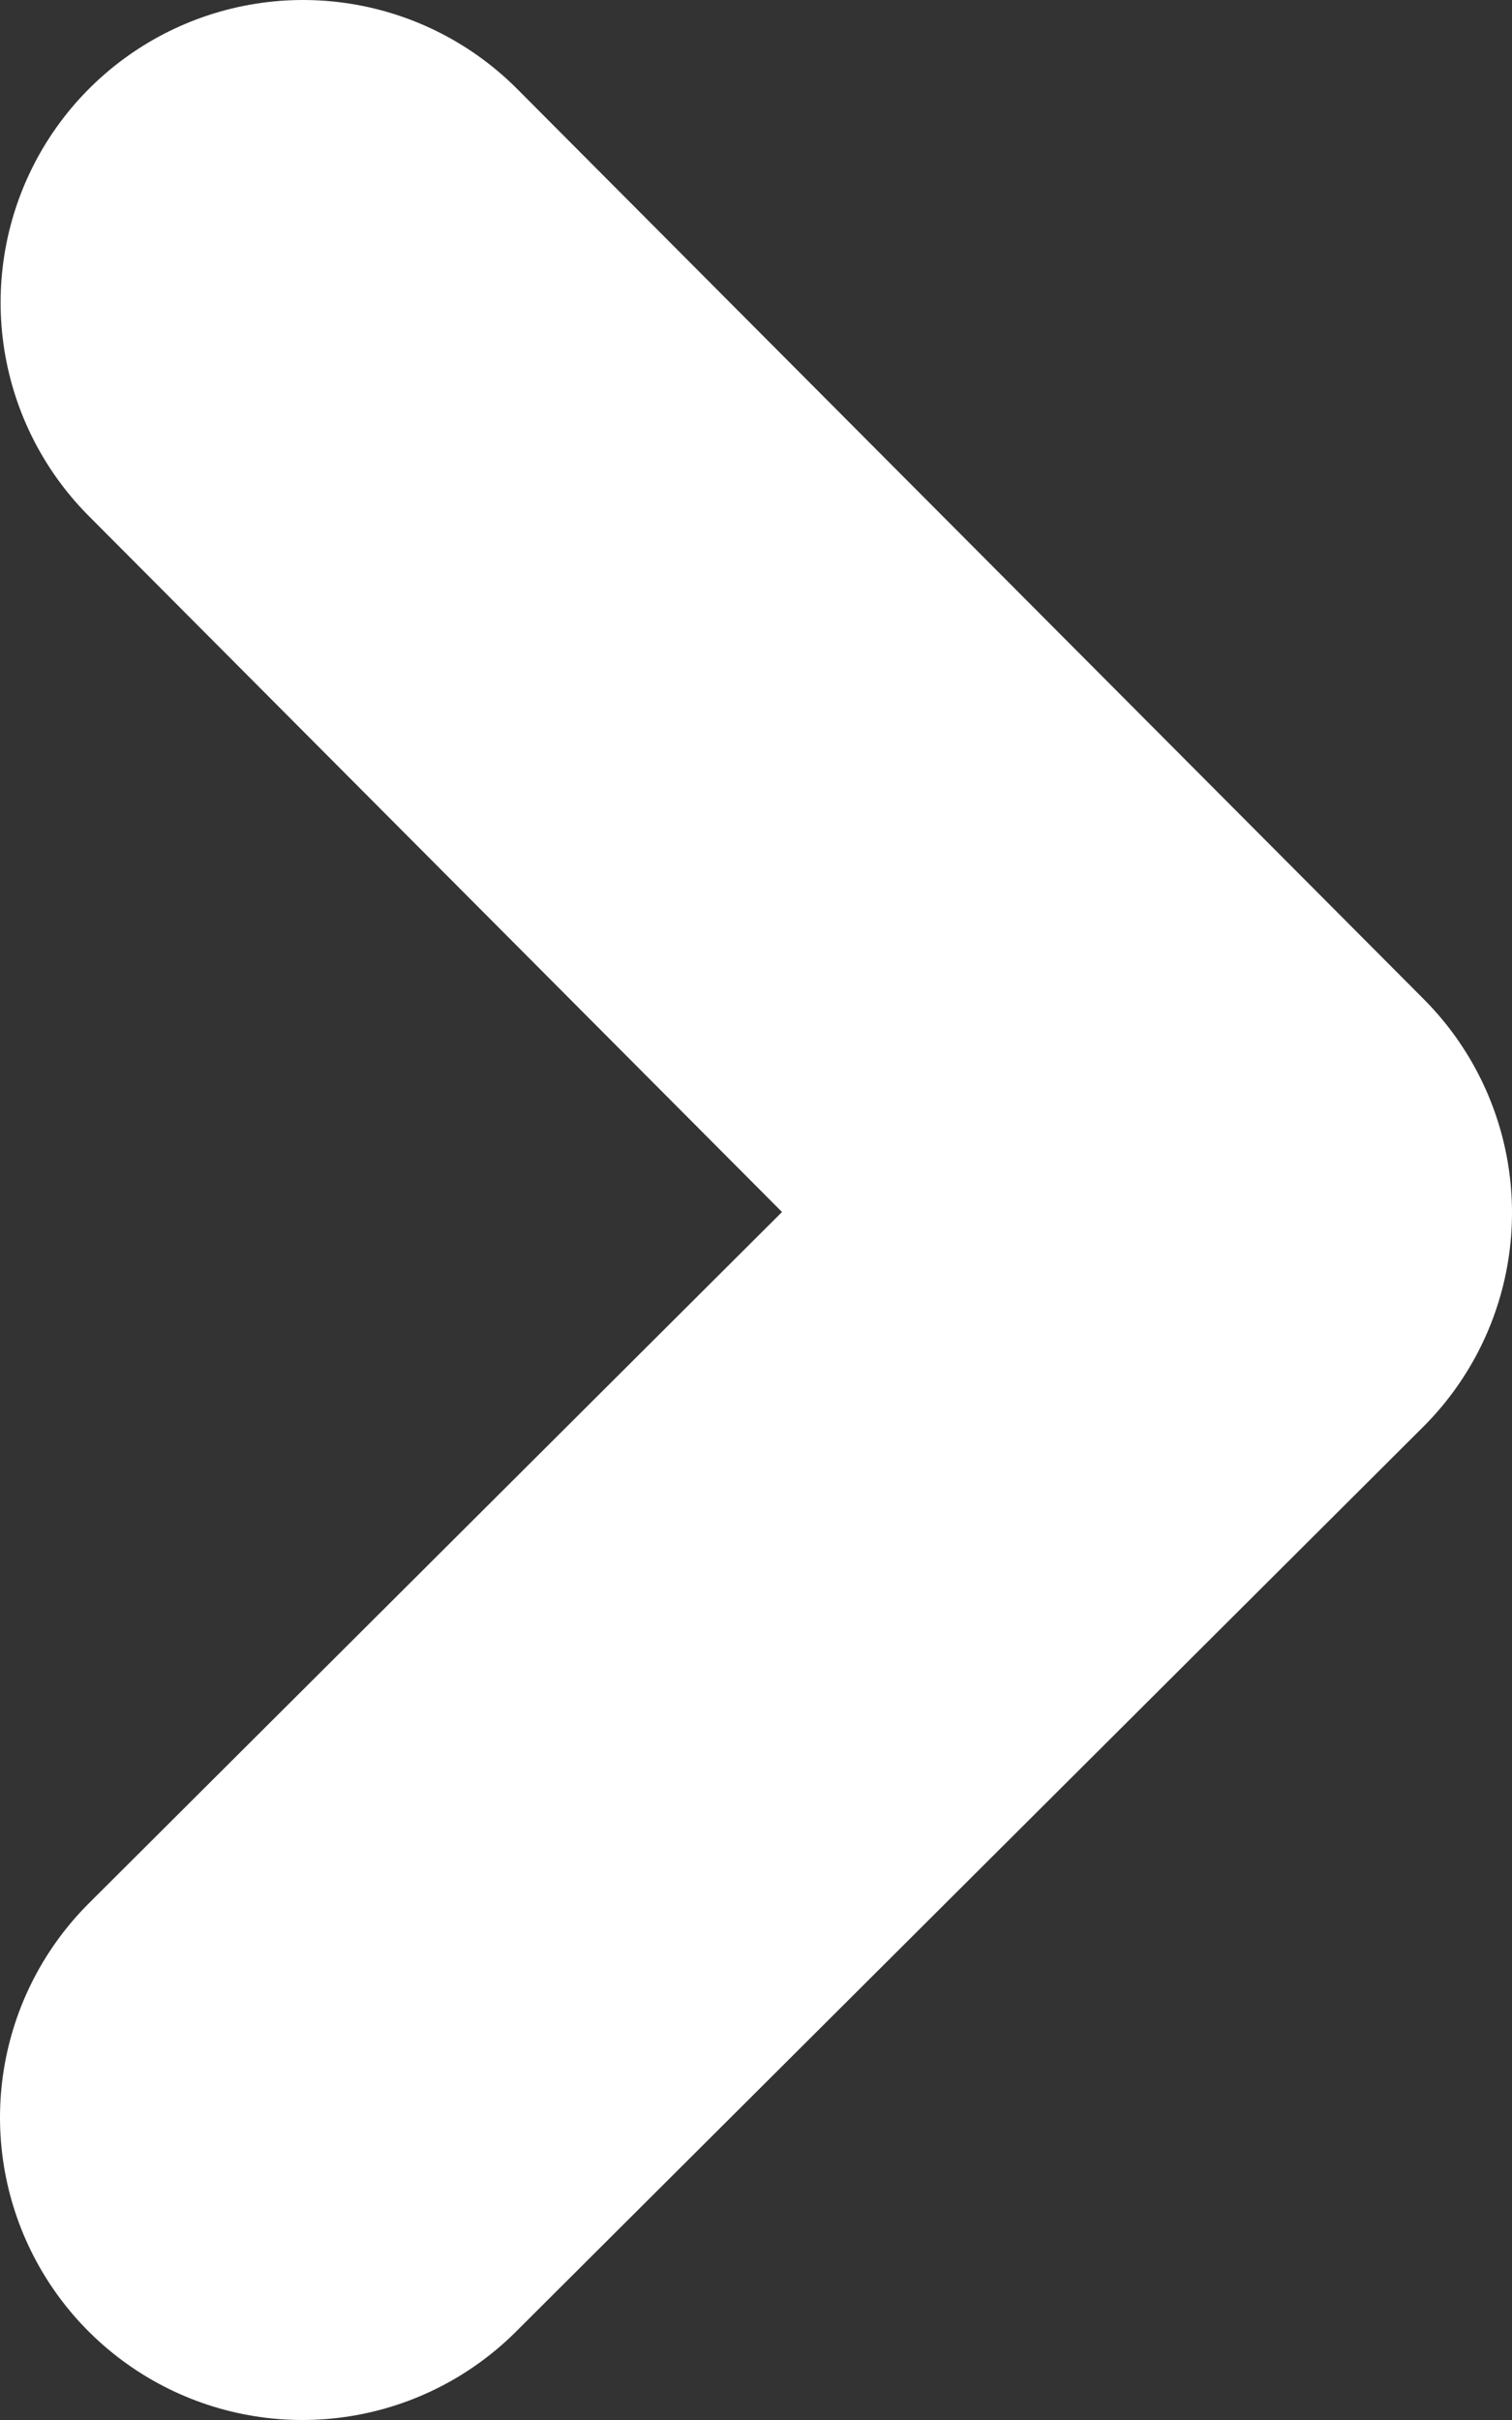 <svg width="5" height="8" viewBox="0 0 5 8" fill="none" xmlns="http://www.w3.org/2000/svg">
<rect x="0" y="0" width="5" height="8" fill="#333333" stroke="none"/>
<path d="M1.002 1L4 4.009L1 7" stroke="white" stroke-width="2" stroke-linecap="round" stroke-linejoin="round"/>
</svg>
